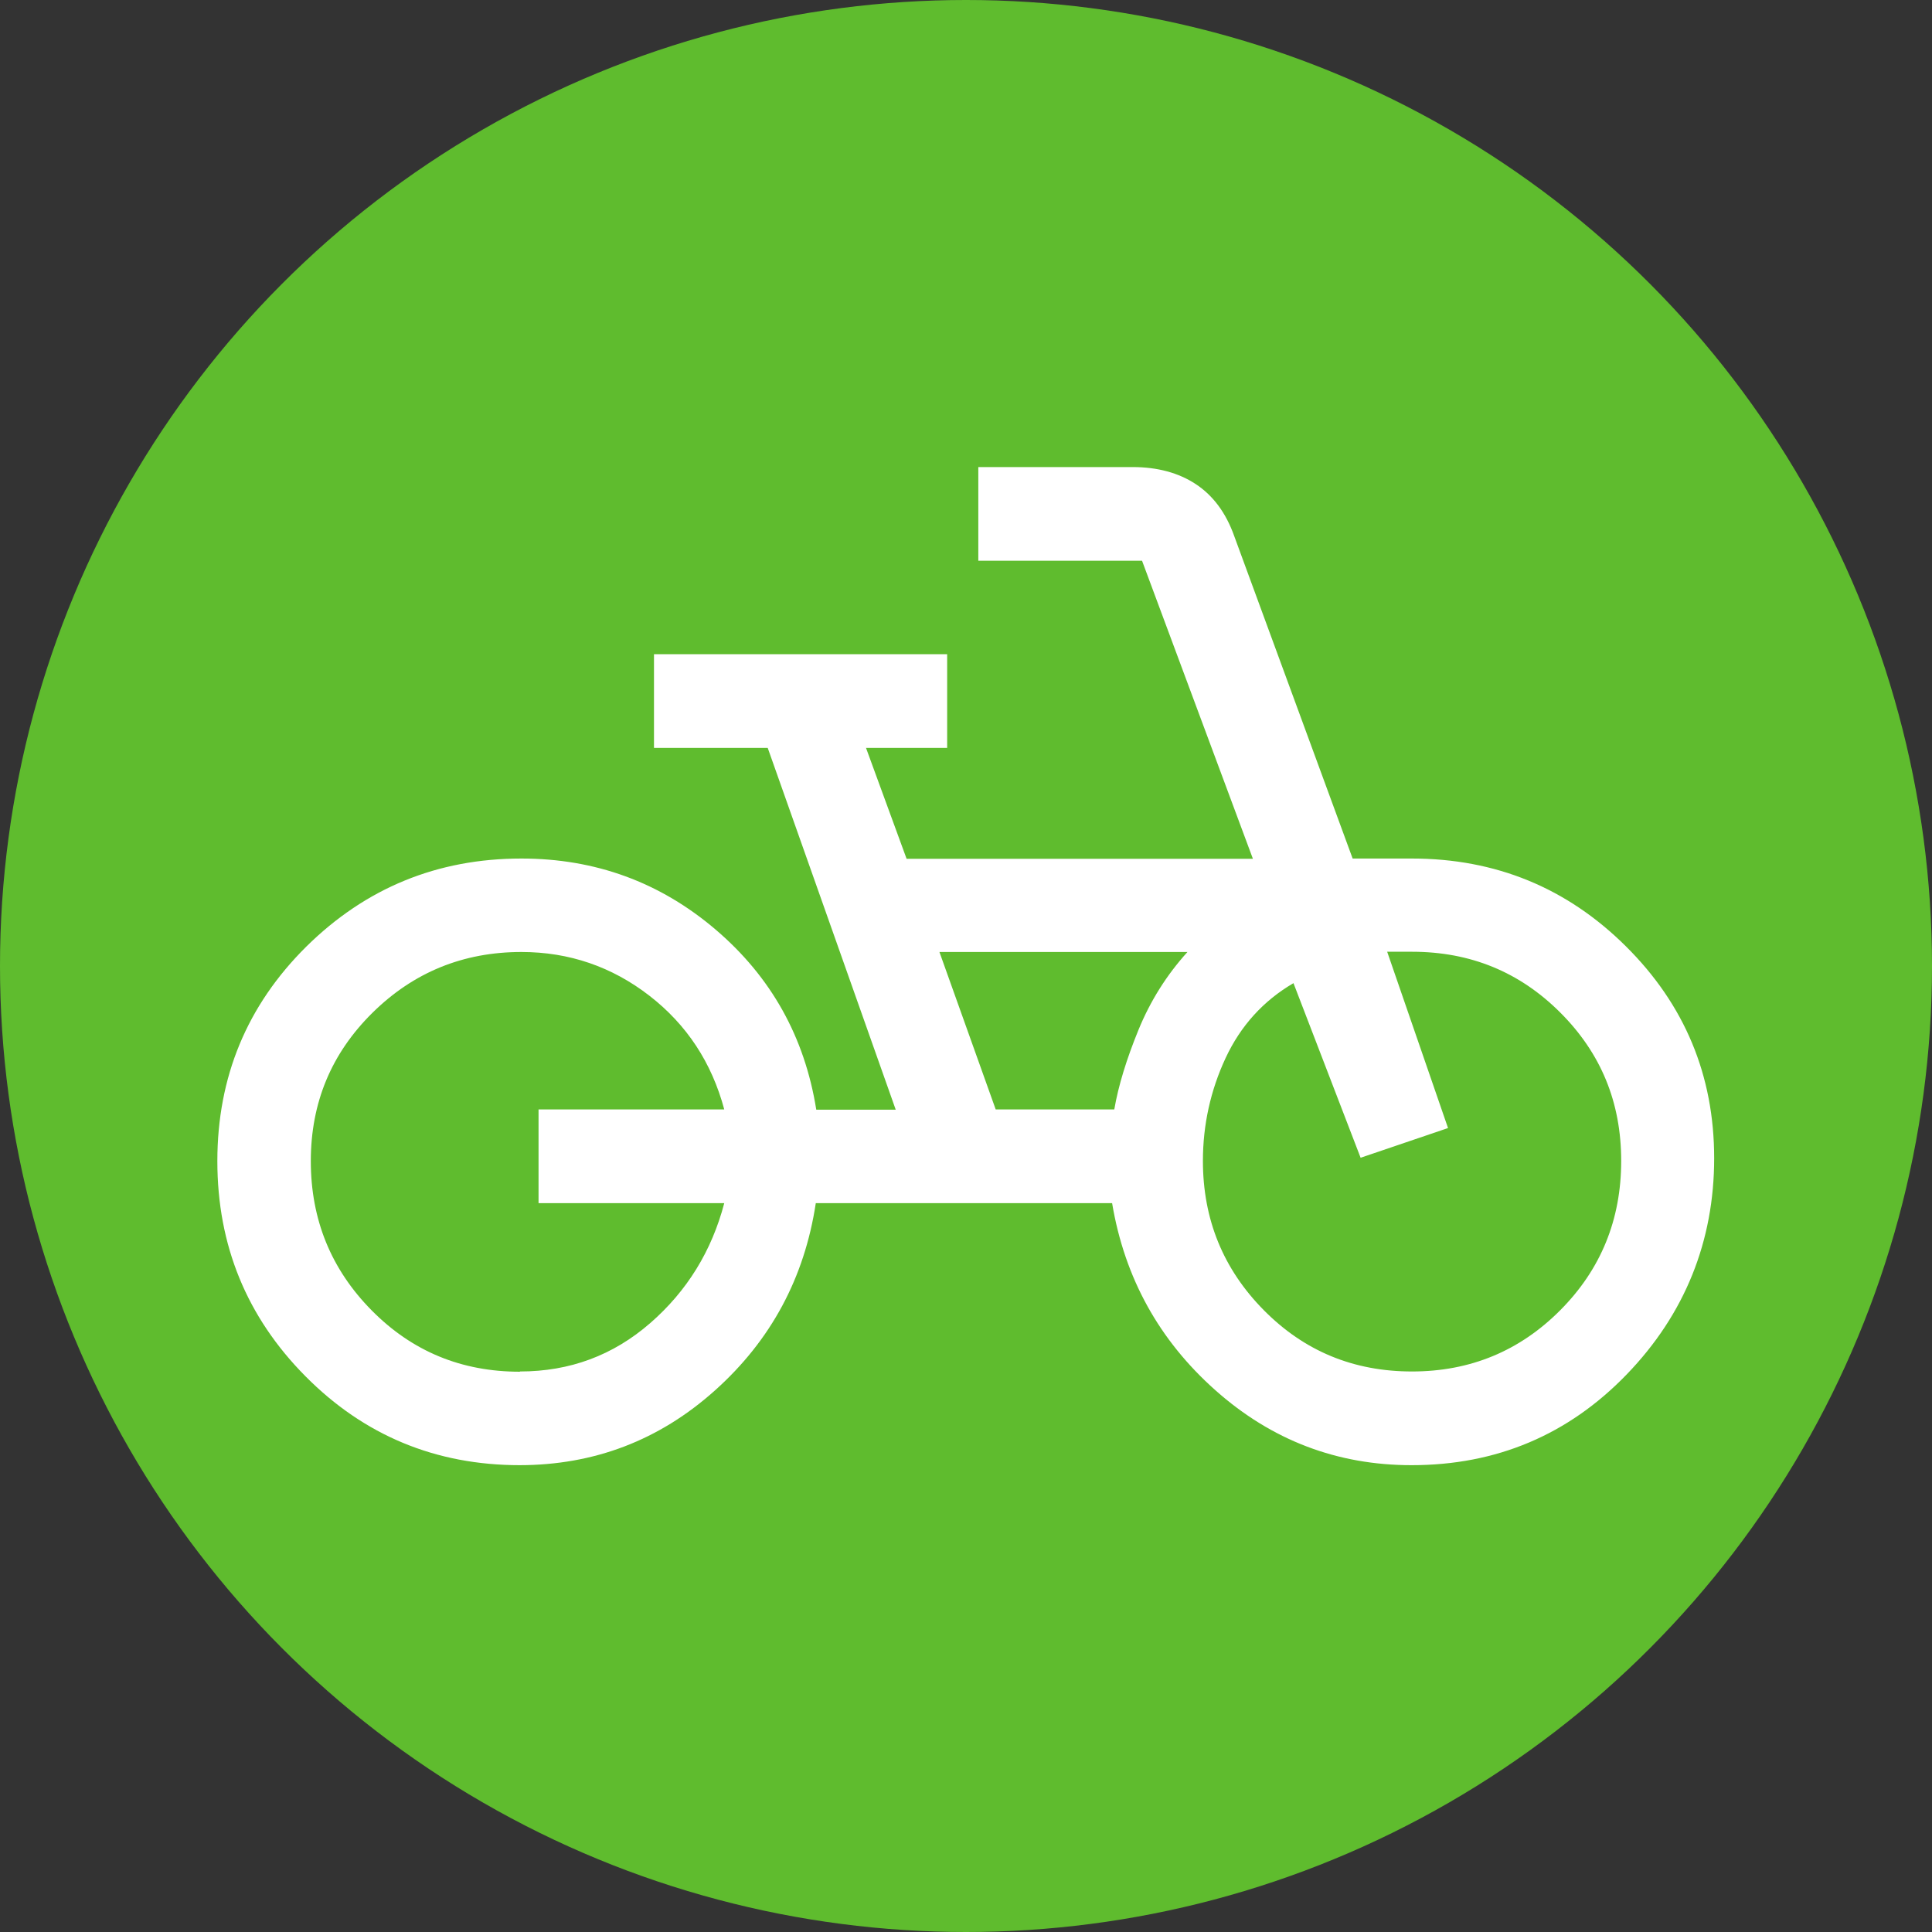 <?xml version="1.0" encoding="UTF-8"?><svg id="Ebene_1" xmlns="http://www.w3.org/2000/svg" viewBox="0 0 80 80"><rect x="0" y="0" width="80" height="80" fill="#333333" stroke="none"/><circle cx="40" cy="40" r="40" style="fill:#5fbc2e;"/><path d="m21.53,60.67c-3.49,0-6.45-1.23-8.88-3.68-2.43-2.45-3.65-5.42-3.65-8.91s1.23-6.45,3.68-8.88c2.46-2.43,5.43-3.65,8.91-3.65,3.06,0,5.74.98,8.04,2.94,2.3,1.96,3.69,4.45,4.17,7.46h3.29l-5.3-14.98h-4.71v-3.88h12.14v3.88h-3.36l1.68,4.59h14.34l-4.59-12.34h-6.78v-3.88h6.39c1.03,0,1.91.24,2.62.71s1.24,1.18,1.58,2.13l4.91,13.37h2.45c3.47,0,6.42,1.21,8.86,3.63,2.44,2.42,3.66,5.35,3.66,8.78s-1.21,6.46-3.63,8.96c-2.42,2.5-5.39,3.75-8.9,3.75-3.08,0-5.79-1.03-8.12-3.1s-3.76-4.65-4.28-7.75h-12.27c-.47,3.1-1.86,5.68-4.17,7.75s-5.01,3.1-8.11,3.1Zm0-3.88c2.07,0,3.86-.67,5.39-2,1.53-1.33,2.55-2.99,3.07-4.97h-7.69v-3.88h7.69c-.52-1.94-1.55-3.51-3.1-4.71s-3.32-1.81-5.3-1.81c-2.41,0-4.47.84-6.17,2.52s-2.55,3.72-2.55,6.14.84,4.48,2.52,6.18,3.72,2.54,6.14,2.54Zm19.7-10.85h4.91c.17-.99.51-2.09,1-3.29s1.17-2.28,2.03-3.23h-10.27l2.33,6.52Zm17.24,10.85c2.41,0,4.46-.85,6.14-2.54s2.52-3.75,2.52-6.18-.84-4.46-2.52-6.14-3.72-2.52-6.14-2.52h-1.03l2.52,7.3-3.62,1.23-2.78-7.23c-1.25.73-2.19,1.77-2.81,3.1s-.94,2.76-.94,4.26c0,2.42.84,4.48,2.52,6.18s3.72,2.54,6.14,2.54Z" style="fill:#fff;"/></svg>